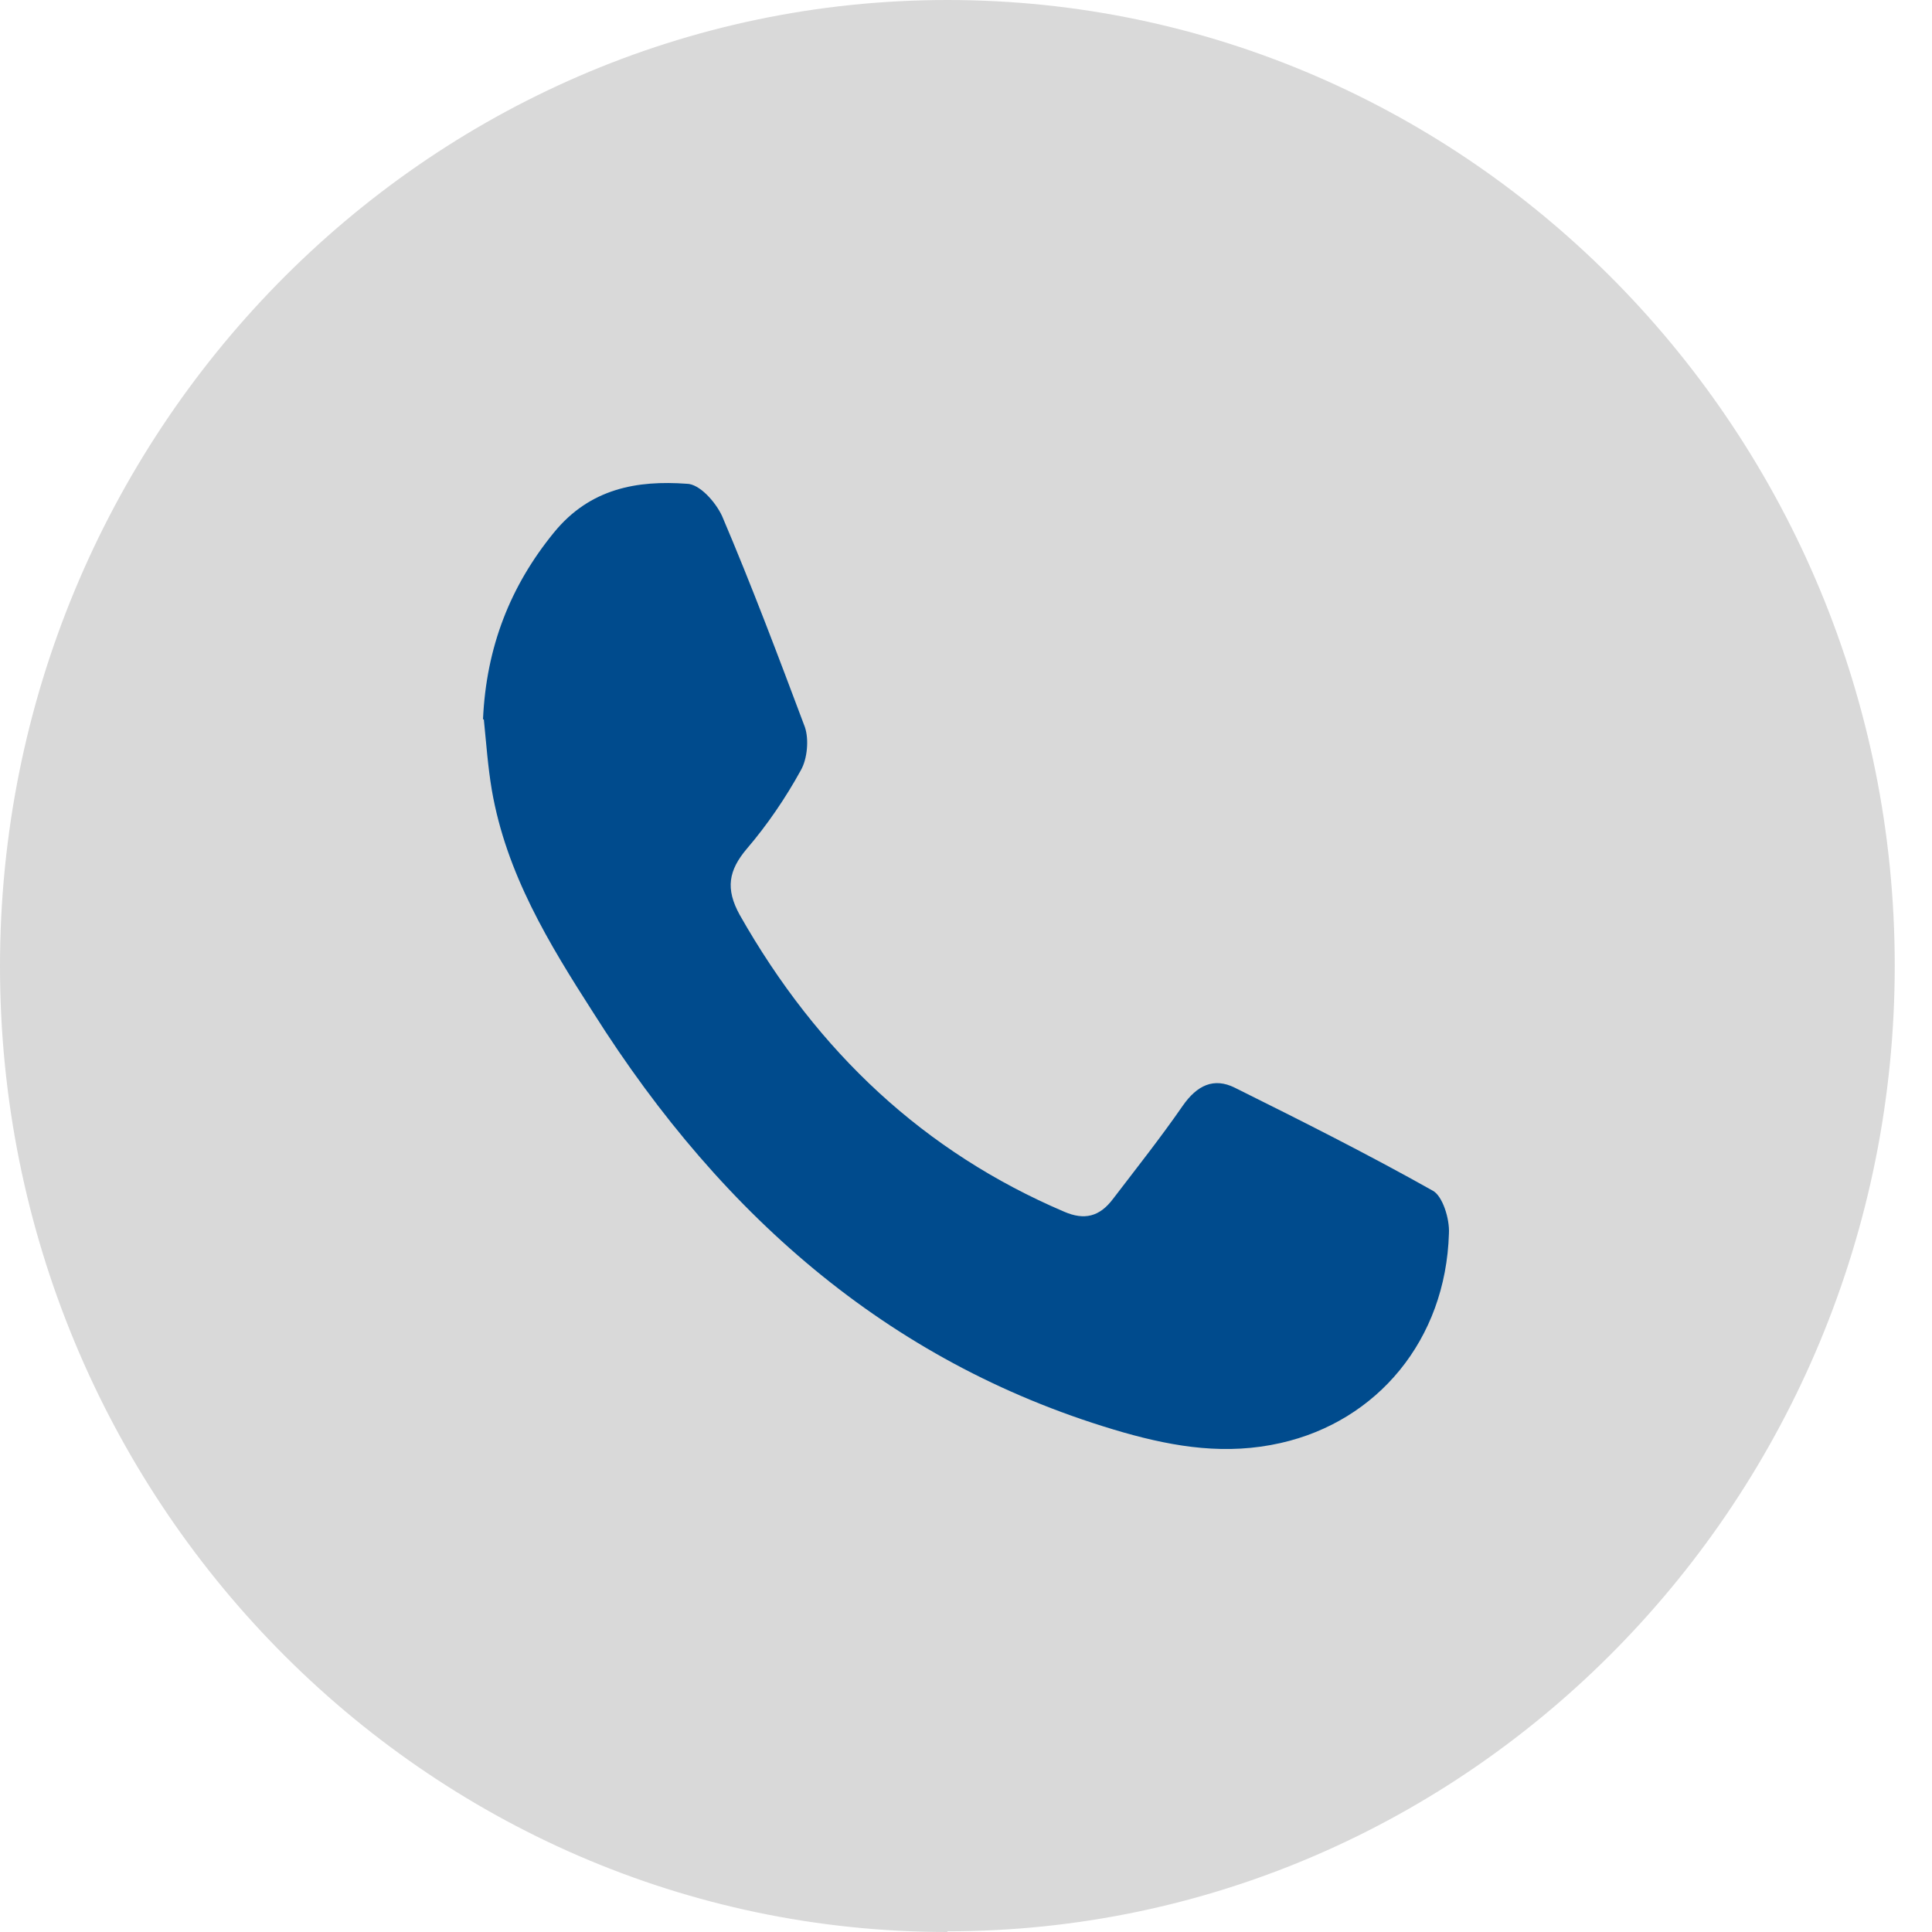 <svg xmlns="http://www.w3.org/2000/svg" width="28" height="28" viewBox="0 0 28 28" fill="none"><path d="M13.73 28C6.16 28 0 21.721 0 14.005C0 6.289 6.16 0 13.73 0C21.3 0 27.46 6.279 27.46 13.995C27.46 21.711 21.3 27.99 13.73 27.99V28Z" fill="#D9D9D9"></path><path d="M7 10.426C7.047 9.376 7.397 8.491 8.027 7.719C8.552 7.074 9.24 6.96 9.951 7.011C10.138 7.011 10.371 7.276 10.465 7.479C10.896 8.491 11.281 9.515 11.666 10.54C11.725 10.717 11.701 10.995 11.608 11.16C11.386 11.565 11.118 11.957 10.826 12.298C10.558 12.614 10.511 12.88 10.721 13.26C11.853 15.258 13.405 16.7 15.423 17.561C15.714 17.687 15.936 17.637 16.134 17.371C16.473 16.928 16.823 16.485 17.138 16.03C17.348 15.726 17.593 15.613 17.896 15.764C18.864 16.245 19.821 16.726 20.766 17.257C20.906 17.333 21.011 17.662 20.999 17.877C20.953 19.42 19.961 20.597 18.561 20.913C17.779 21.09 17.044 20.976 16.286 20.761C12.985 19.812 10.5 17.687 8.598 14.676C7.957 13.677 7.338 12.665 7.128 11.451C7.07 11.109 7.047 10.768 7.012 10.426H7Z" fill="#004B8D"></path></svg>